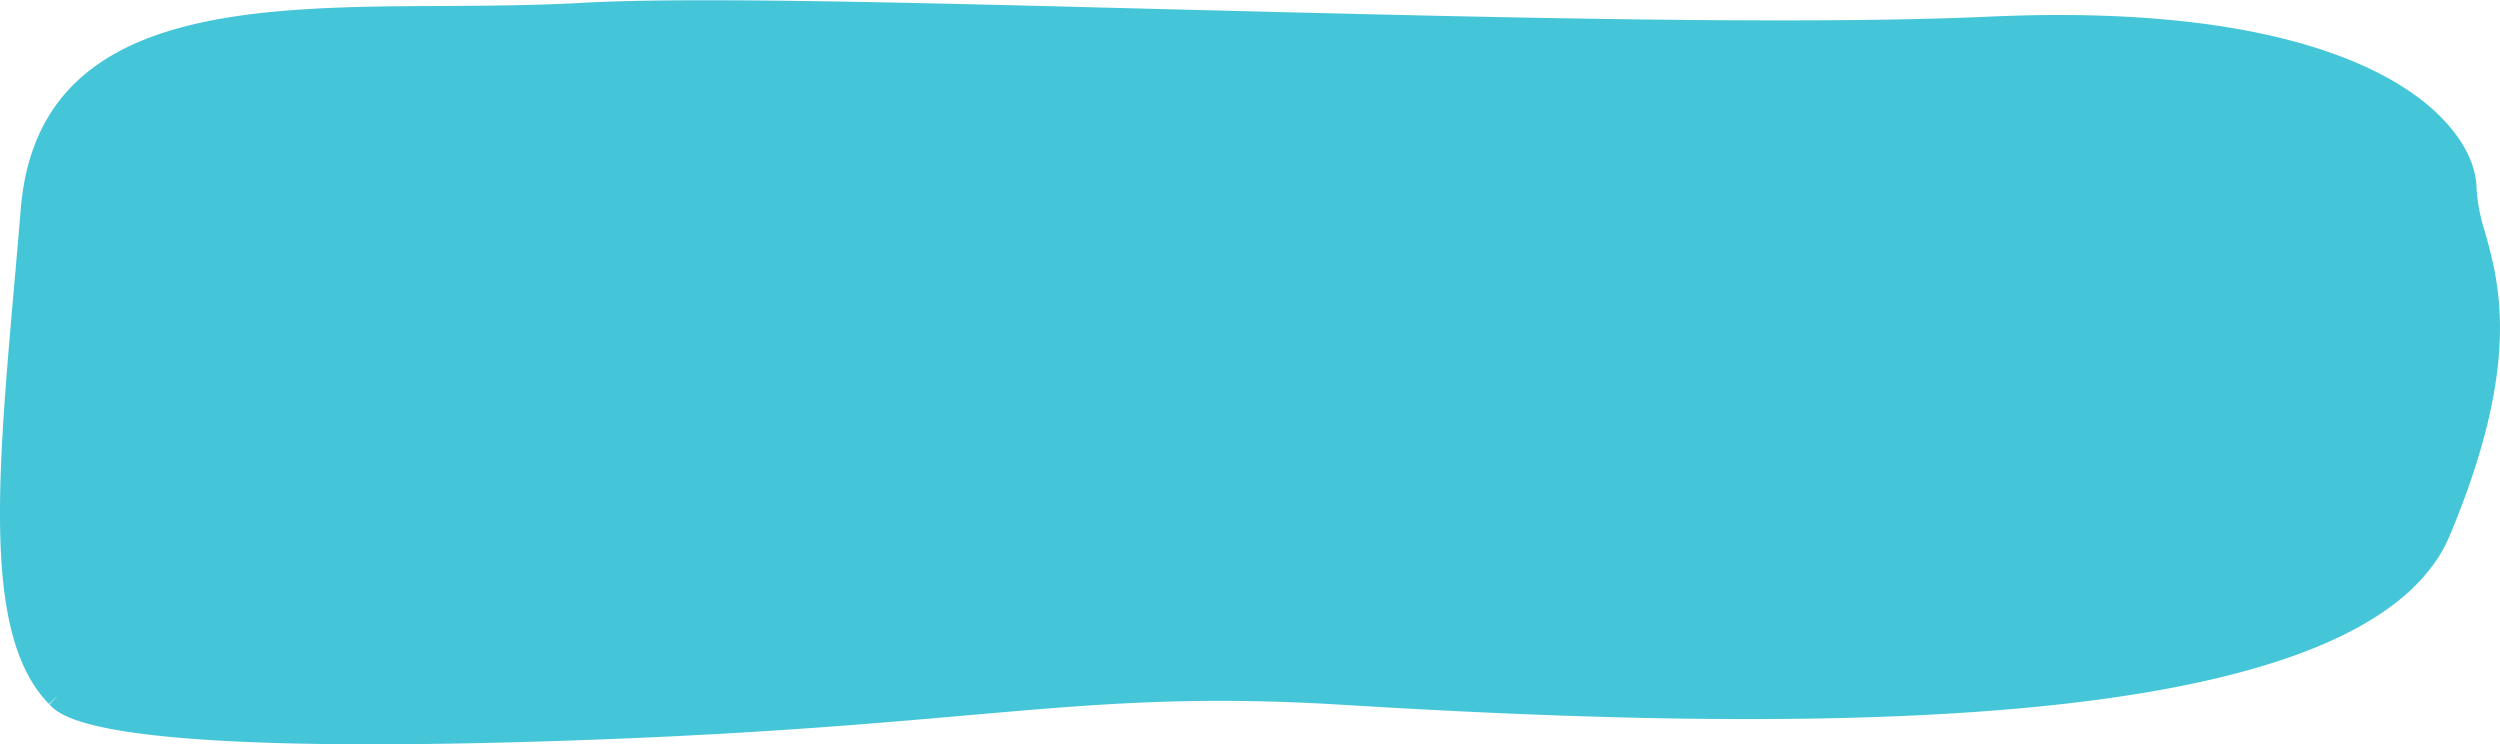 <svg id="Layer_1" preserveAspectRatio="none" xmlns="http://www.w3.org/2000/svg" width="249.03" height="74.132"
    viewBox="0 0 249.52 74.68">
    <defs>
        <style>
            .teal-btn {
                fill: #45c5d8;
            }
        </style>
    </defs>
    <title>btn--teal-solid</title>
    <path class="teal-btn"
        d="M247.78,23a17.75,17.75,0,0,1-.85-4.32c0-2.56-1.5-5.31-4.09-7.75-4.39-4.13-16-10.86-44.57-9.56-19.85.9-52.59,0-81.48-.73C92,0,68.65-.66,57.58,0c-4.34.24-8.91.27-13.33.3C24.21.38,3.48.51,1.82,20.68c-.21,2.64-.44,5.22-.66,7.72C-.55,48.08-1.91,63.63,4.64,70.34l.89-.88h0l-.84.93c1,1.07,3.84,4,32.11,4,4.73,0,10.19-.08,16.46-.27,19.62-.58,32.49-1.71,42.82-2.62,13.14-1.16,22.63-2,37.75-1.07,43.26,2.66,101.78,3.78,110.43-17C251.42,36.23,249.23,28.25,247.78,23Z"
        transform="translate(0.25 0.3)" />
</svg>
